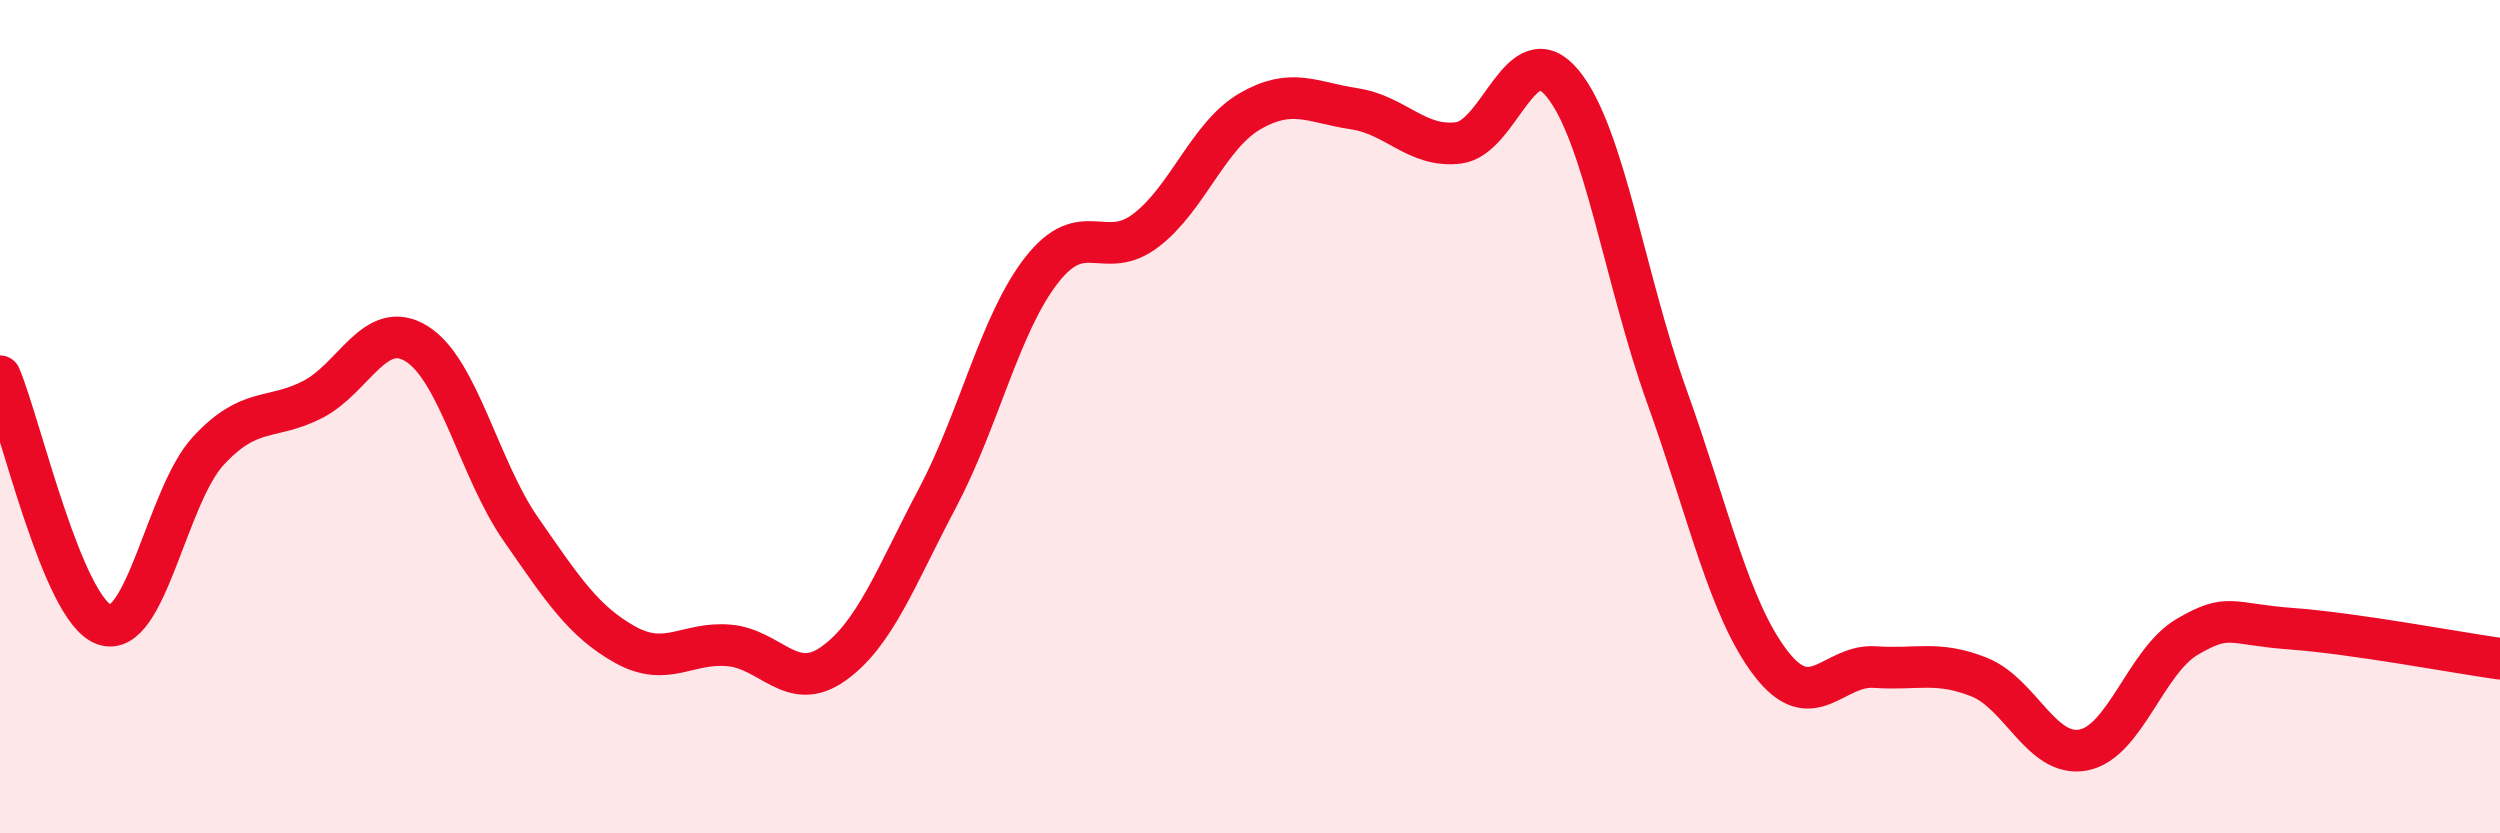 
    <svg width="60" height="20" viewBox="0 0 60 20" xmlns="http://www.w3.org/2000/svg">
      <path
        d="M 0,9.03 C 0.5,10.22 1.5,14.63 2.5,14.99 C 3.5,15.35 4,11.9 5,10.82 C 6,9.74 6.5,10.1 7.5,9.59 C 8.5,9.08 9,7.63 10,8.25 C 11,8.87 11.5,11.26 12.5,12.7 C 13.5,14.14 14,14.91 15,15.47 C 16,16.03 16.5,15.4 17.5,15.49 C 18.5,15.58 19,16.64 20,15.93 C 21,15.22 21.5,13.84 22.5,11.95 C 23.5,10.06 24,7.76 25,6.48 C 26,5.2 26.5,6.29 27.5,5.53 C 28.5,4.77 29,3.25 30,2.67 C 31,2.09 31.5,2.46 32.5,2.61 C 33.5,2.76 34,3.55 35,3.43 C 36,3.31 36.5,0.79 37.5,2 C 38.5,3.21 39,6.72 40,9.5 C 41,12.28 41.5,14.62 42.5,15.92 C 43.5,17.22 44,15.94 45,16.01 C 46,16.08 46.5,15.85 47.5,16.25 C 48.5,16.65 49,18.19 50,18 C 51,17.81 51.5,15.86 52.5,15.28 C 53.5,14.7 53.5,14.98 55,15.09 C 56.5,15.2 59,15.67 60,15.81L60 20L0 20Z"
        fill="#EB0A25"
        opacity="0.1"
        stroke-linecap="round"
        stroke-linejoin="round"
      />
      <path
        d="M 0,9.03 C 0.5,10.22 1.5,14.63 2.5,14.99 C 3.5,15.35 4,11.9 5,10.82 C 6,9.74 6.5,10.1 7.5,9.59 C 8.5,9.08 9,7.63 10,8.25 C 11,8.87 11.5,11.26 12.5,12.7 C 13.5,14.14 14,14.91 15,15.47 C 16,16.03 16.5,15.4 17.5,15.49 C 18.5,15.58 19,16.64 20,15.93 C 21,15.22 21.5,13.84 22.5,11.95 C 23.5,10.06 24,7.76 25,6.48 C 26,5.2 26.5,6.29 27.5,5.53 C 28.5,4.77 29,3.25 30,2.67 C 31,2.09 31.5,2.46 32.5,2.61 C 33.5,2.76 34,3.55 35,3.43 C 36,3.31 36.5,0.79 37.5,2 C 38.5,3.21 39,6.72 40,9.5 C 41,12.28 41.5,14.62 42.5,15.92 C 43.5,17.22 44,15.94 45,16.01 C 46,16.08 46.5,15.85 47.5,16.25 C 48.5,16.65 49,18.19 50,18 C 51,17.81 51.5,15.86 52.5,15.28 C 53.5,14.7 53.5,14.98 55,15.09 C 56.5,15.2 59,15.67 60,15.81"
        stroke="#EB0A25"
        stroke-width="1"
        fill="none"
        stroke-linecap="round"
        stroke-linejoin="round"
      />
    </svg>
  